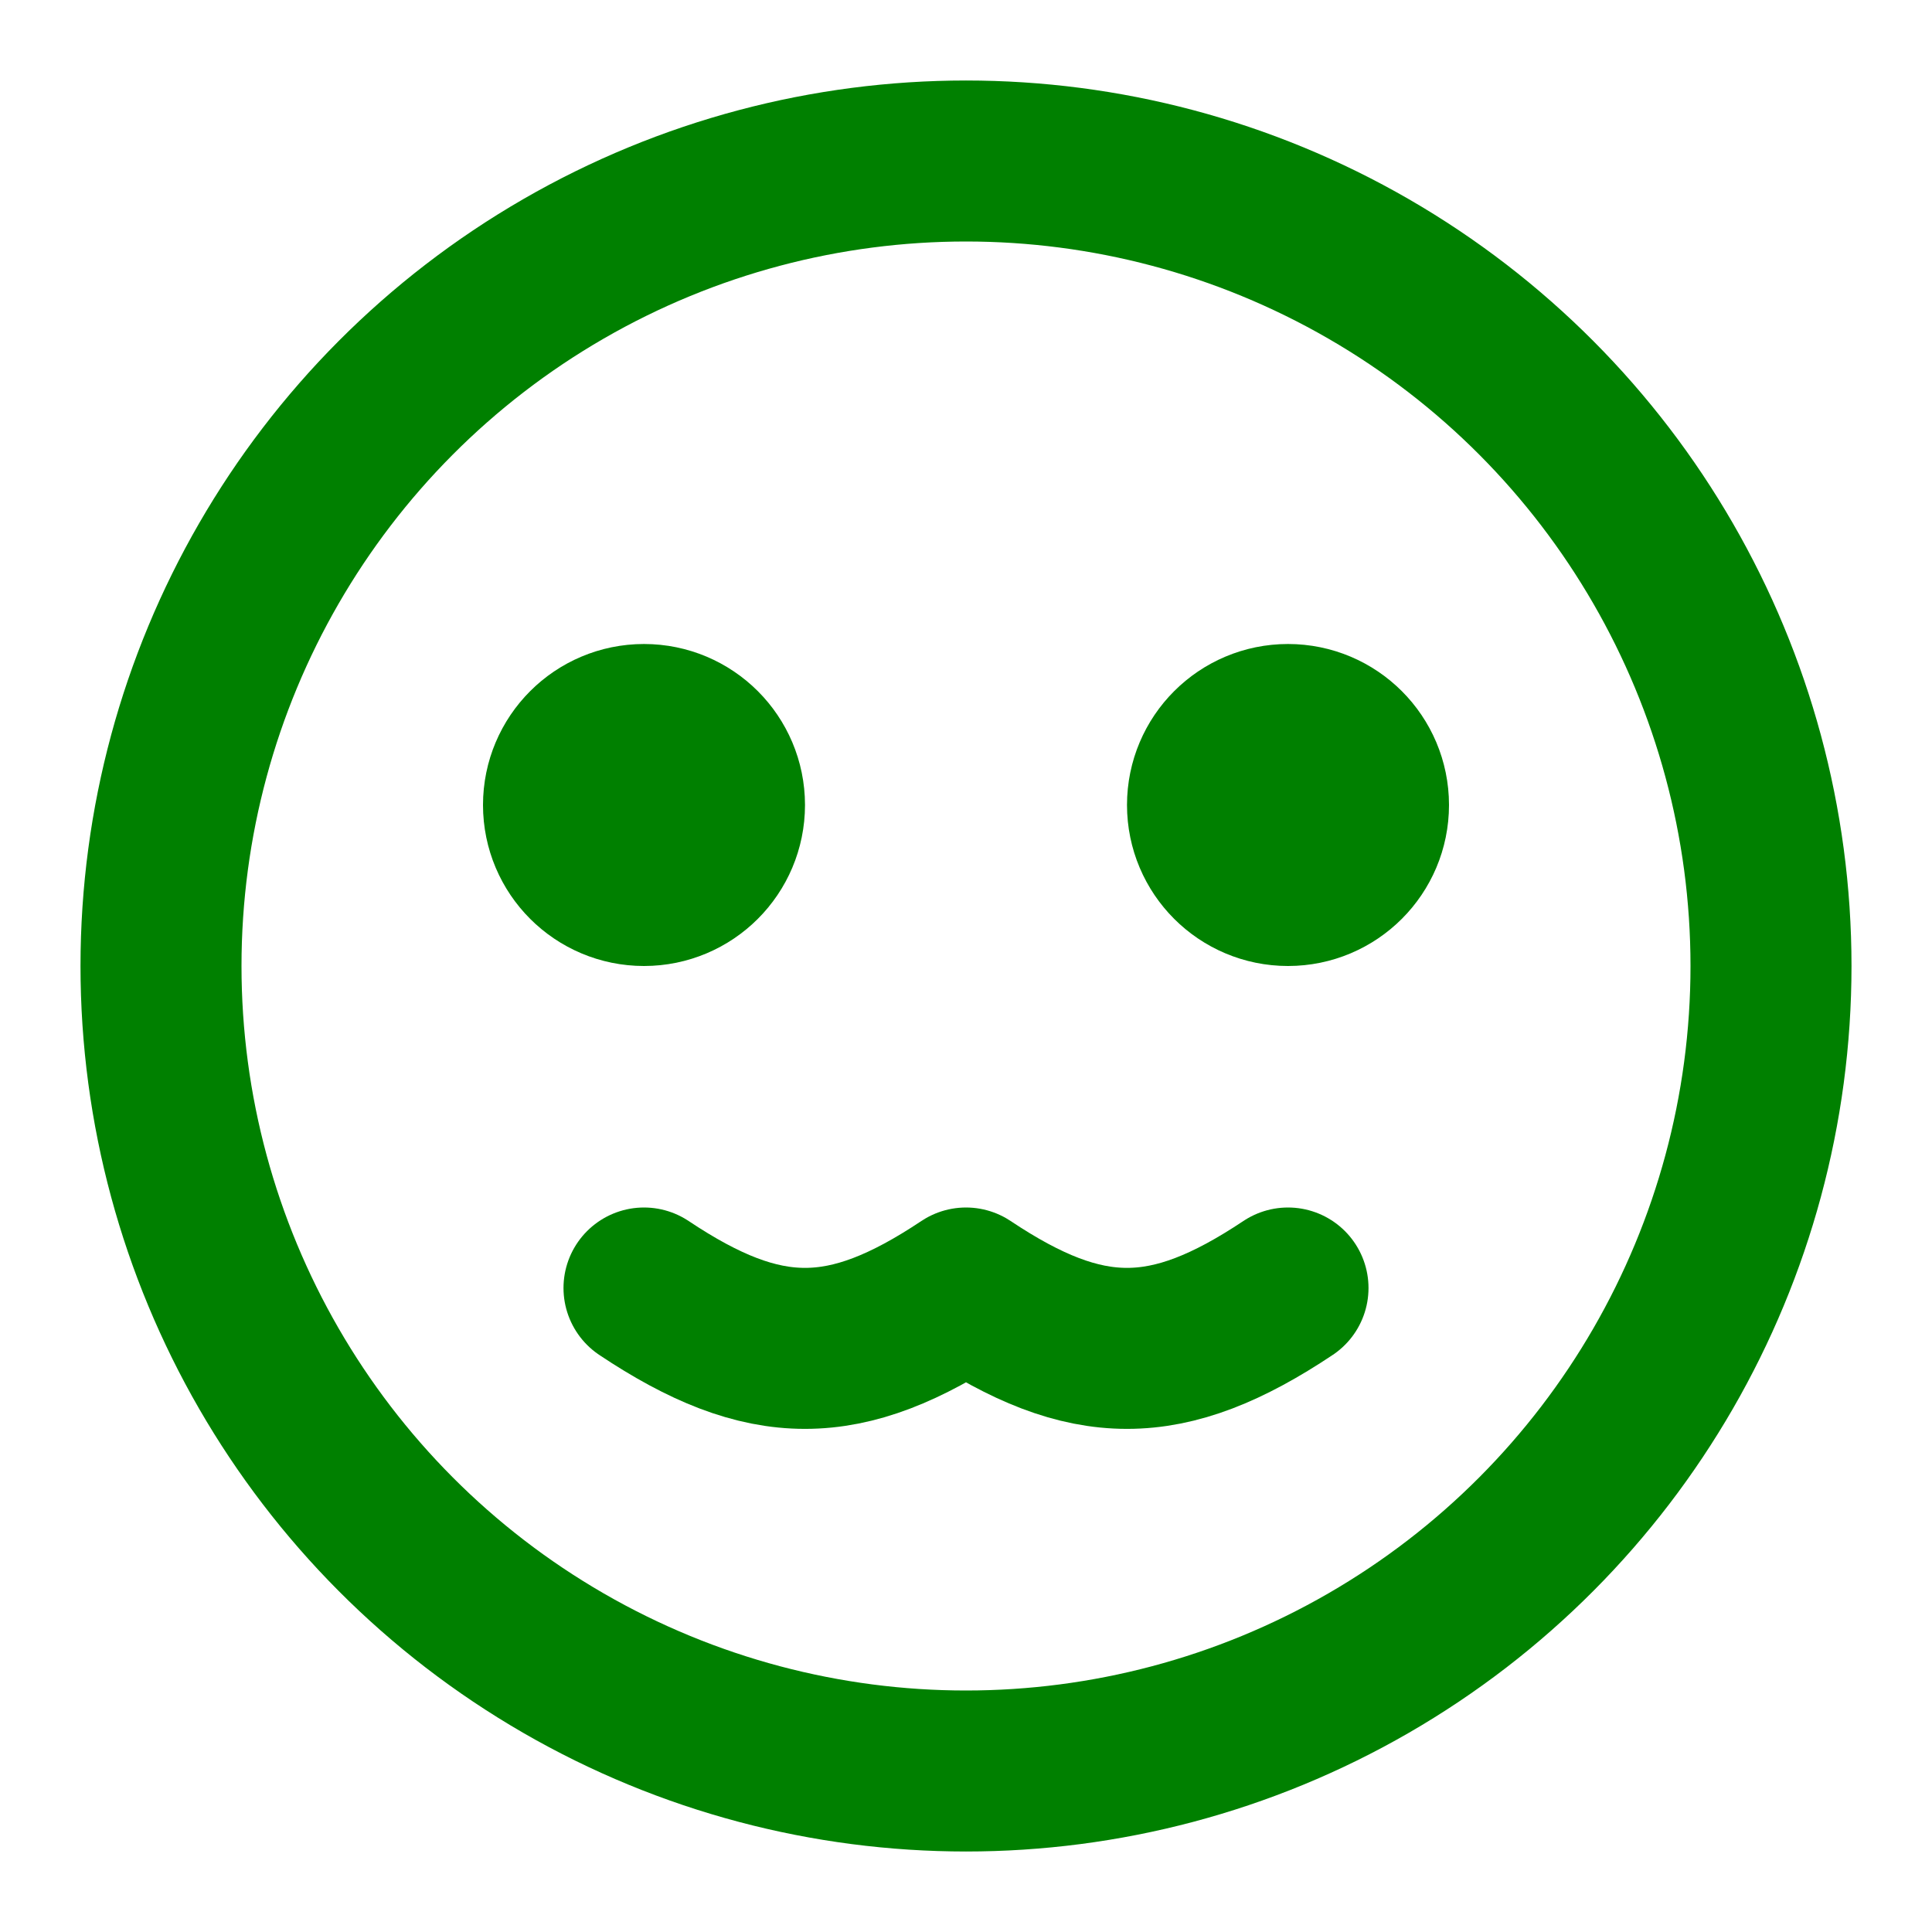 <svg width="100" height="100" xmlns="http://www.w3.org/2000/svg" viewBox="0 0 24 24" fill="none" stroke="green" stroke-width="2" stroke-linecap="round" stroke-linejoin="round">
  <circle cx="12" cy="12" r="10"/>
  <circle cx="8" cy="10" r="1"/>
  <circle cx="16" cy="10" r="1"/>
  <path d="M8 16c1.5 1 2.5 1 4 0 1.5 1 2.5 1 4 0"/>
</svg>